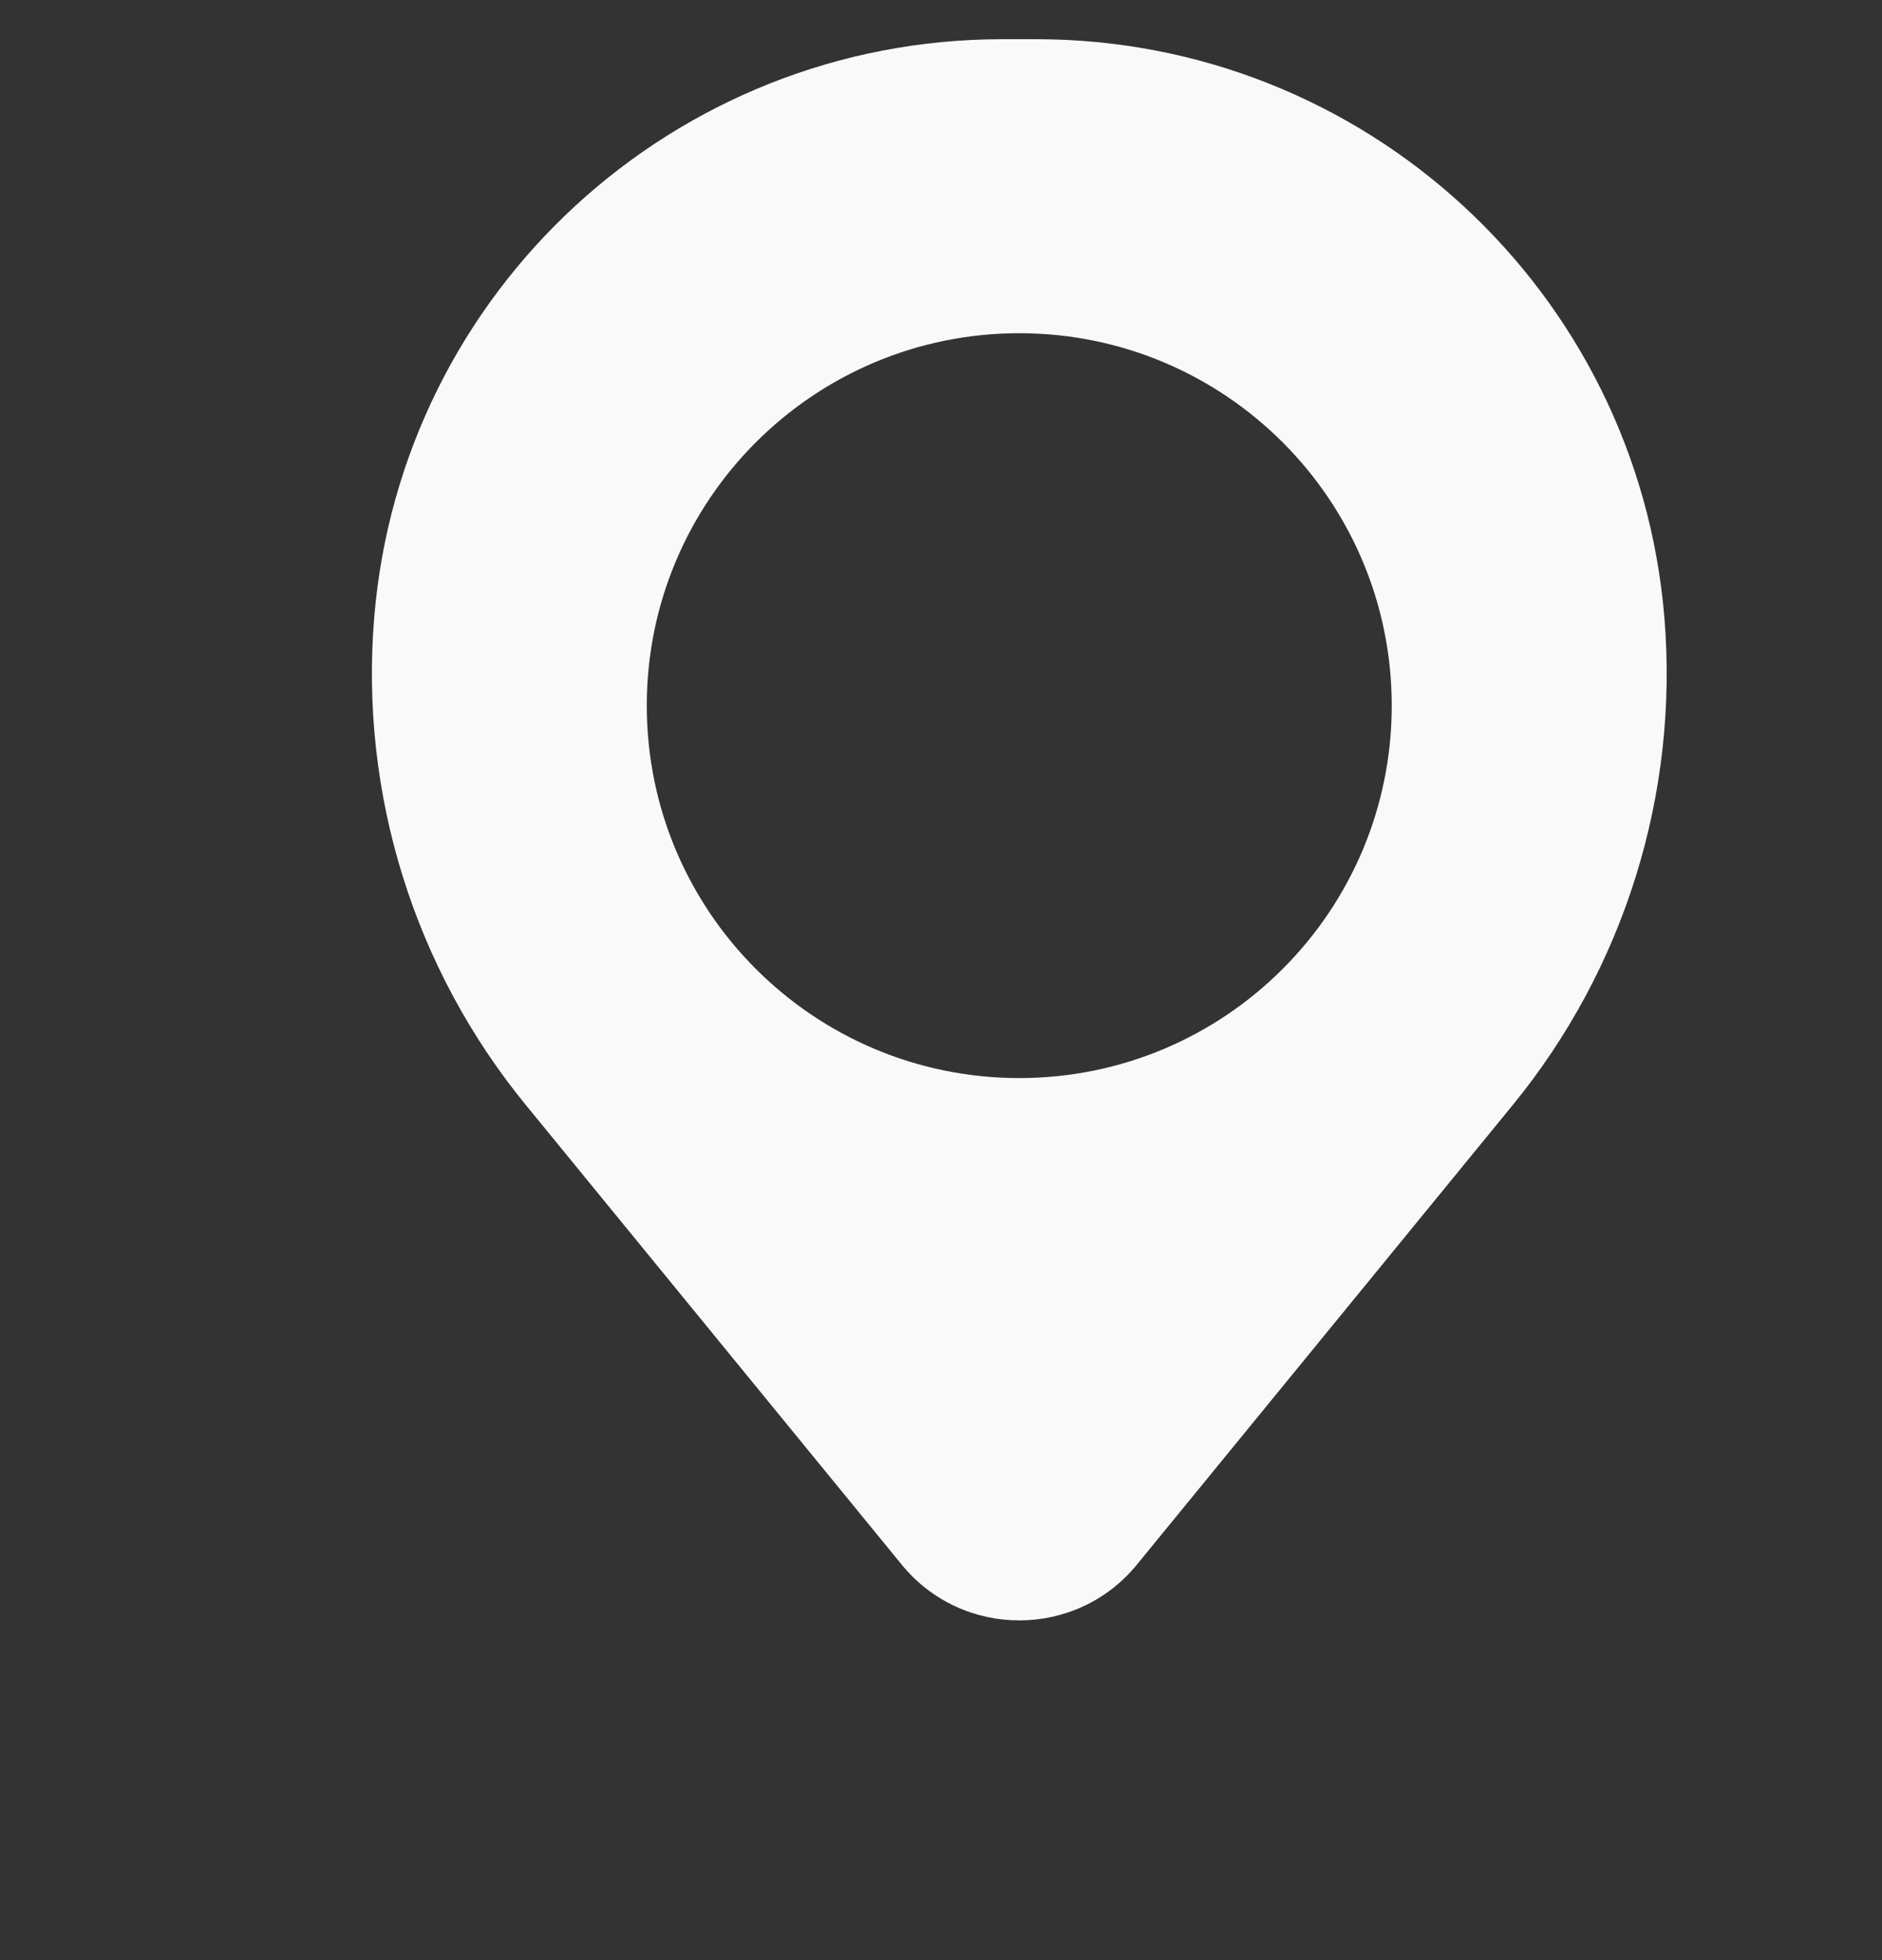 <?xml version="1.0" encoding="UTF-8"?> <svg xmlns="http://www.w3.org/2000/svg" width="24" height="25" viewBox="0 0 24 25" fill="none"><rect x="0" y="0" width="24" height="25" fill="#333333" stroke="none"/><path fill-rule="evenodd" clip-rule="evenodd" d="M4.772 7.877C5.115 3.708 8.599 0.5 12.782 0.5H13.214C17.397 0.5 20.881 3.708 21.225 7.877C21.41 10.122 20.716 12.351 19.291 14.094L14.498 19.956C13.723 20.904 12.274 20.904 11.499 19.956L6.706 14.094C5.28 12.351 4.587 10.122 4.772 7.877ZM12.998 4.25C10.375 4.25 8.248 6.377 8.248 9C8.248 11.623 10.375 13.75 12.998 13.75C15.621 13.75 17.748 11.623 17.748 9C17.748 6.377 15.621 4.25 12.998 4.25Z" fill="#F9F9F9"></path></svg> 